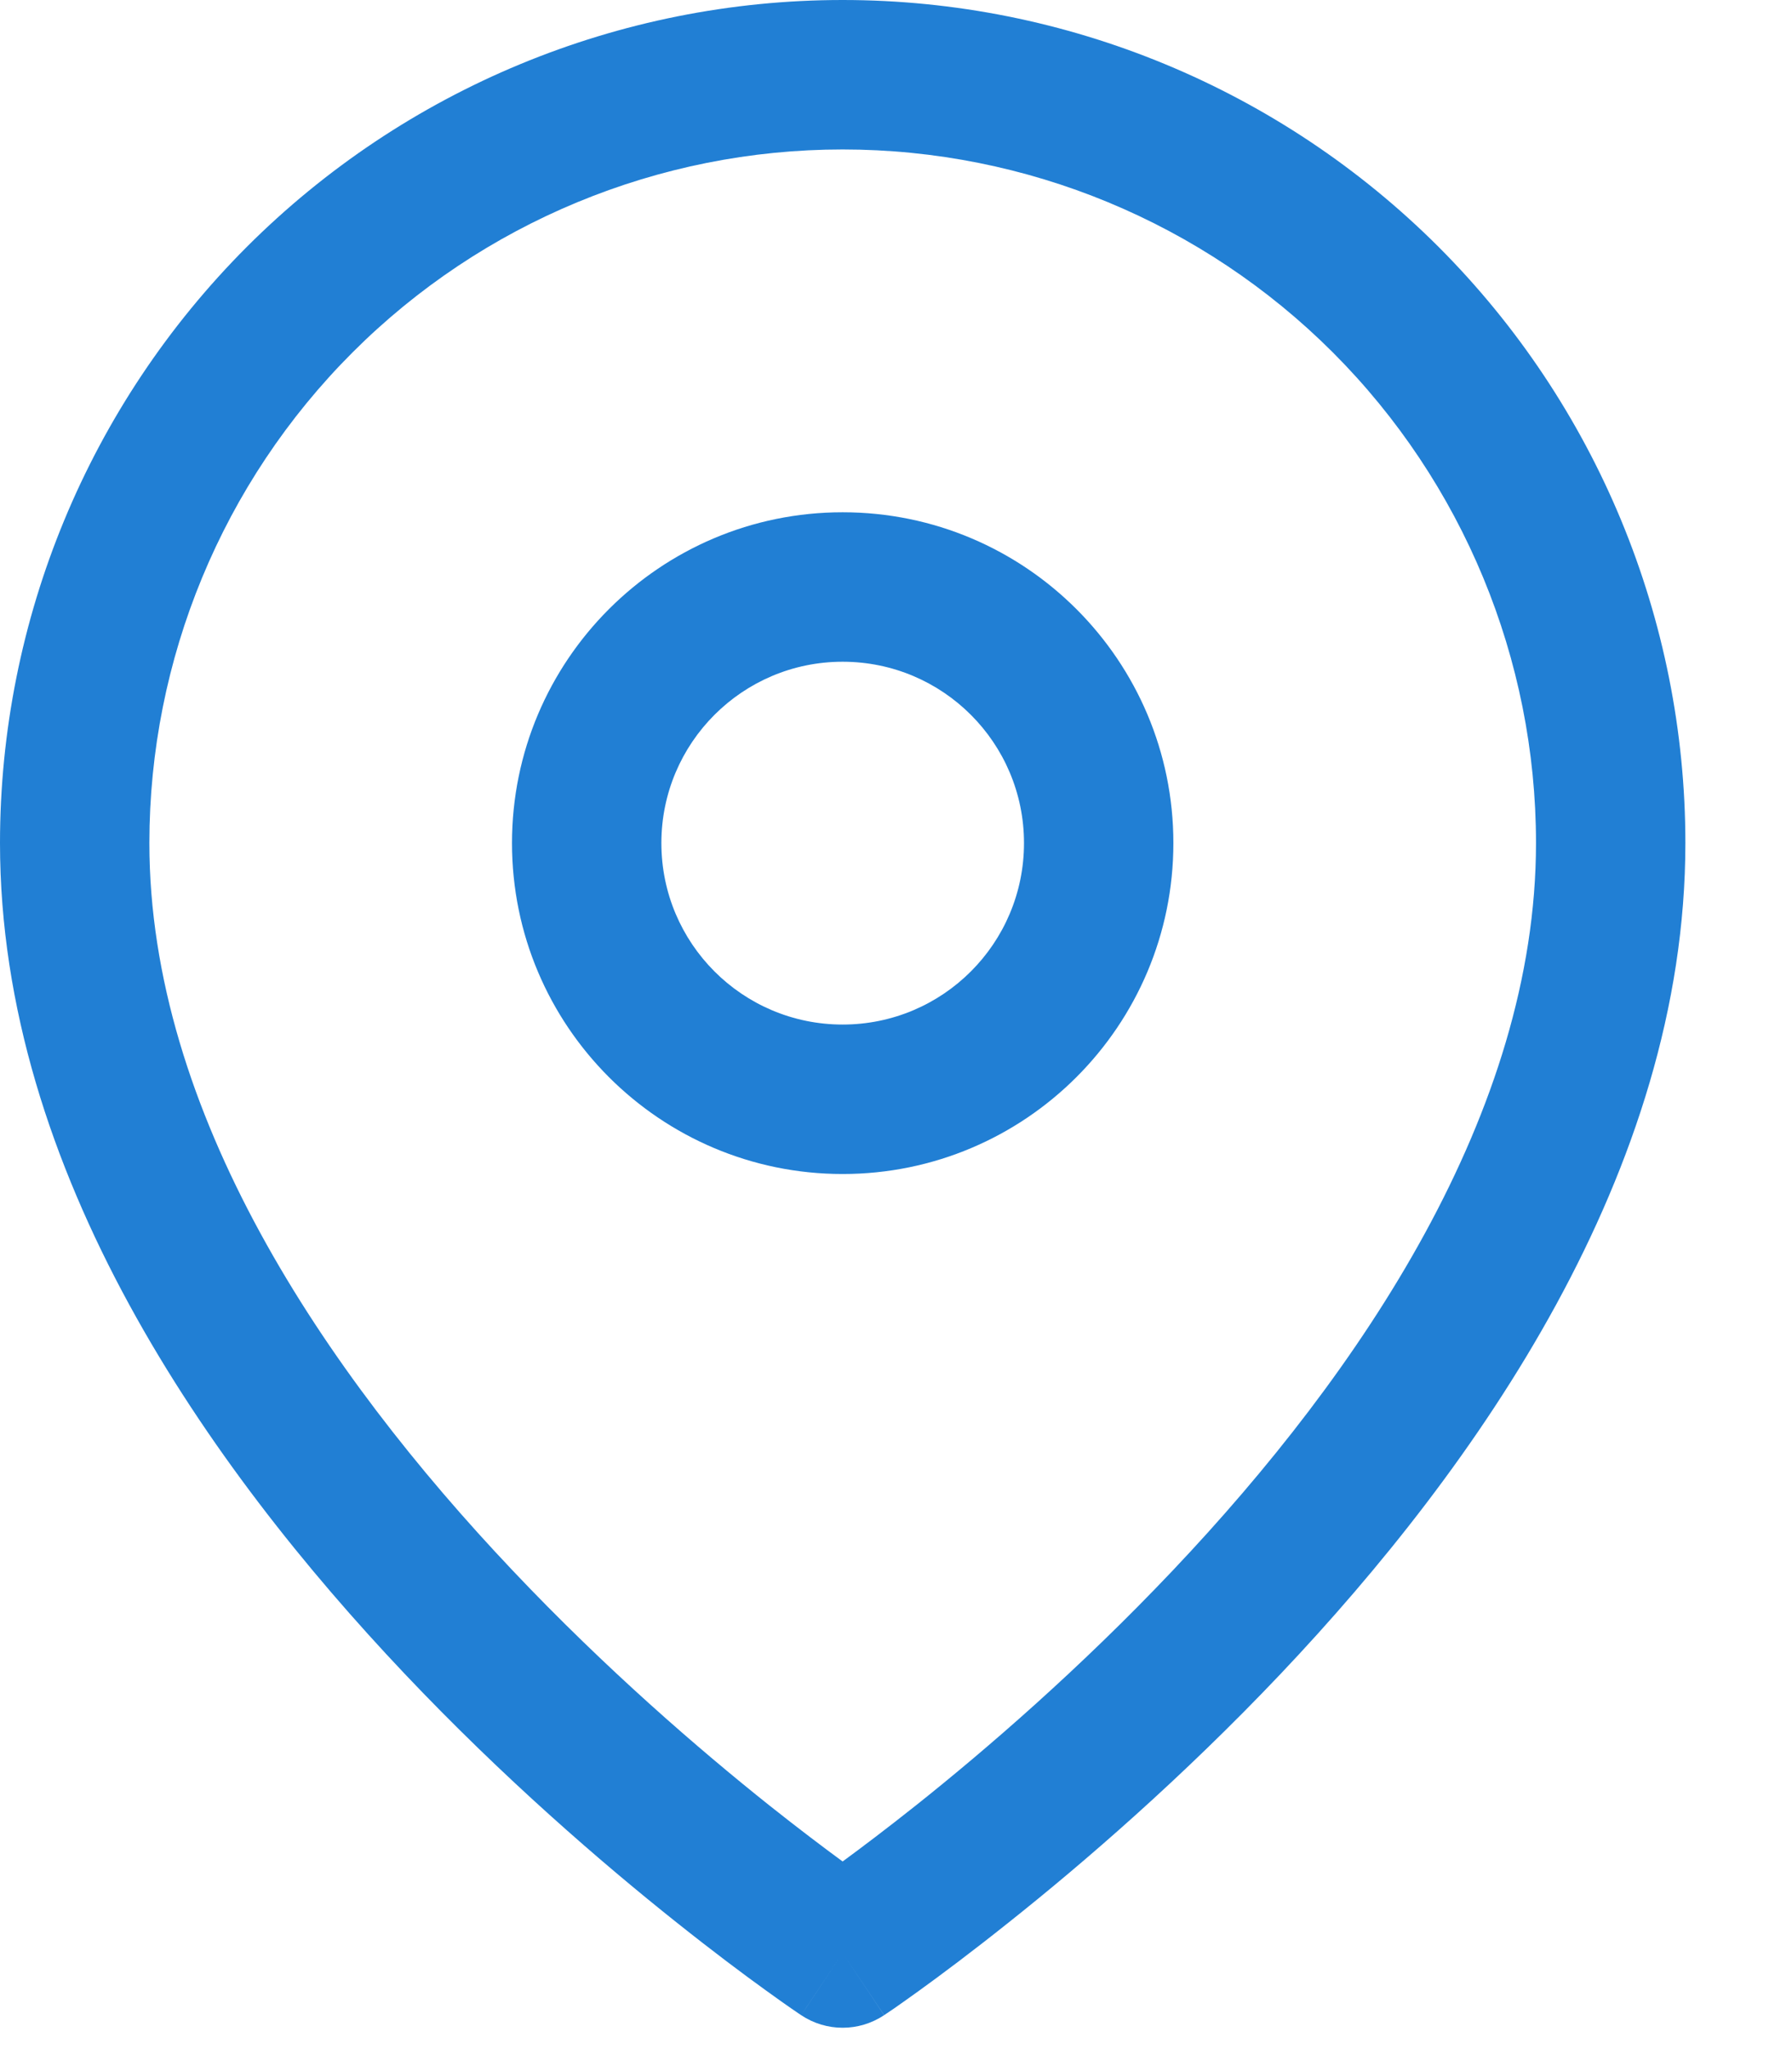 <svg width="14" height="16" viewBox="0 0 14 16" fill="none" xmlns="http://www.w3.org/2000/svg">
<path fill-rule="evenodd" clip-rule="evenodd" d="M6.583 1.167C5.147 1.167 3.769 1.737 2.753 2.753C1.737 3.769 1.167 5.147 1.167 6.583C1.167 8.682 2.53 10.707 4.007 12.265C4.733 13.032 5.462 13.66 6.009 14.096C6.237 14.277 6.433 14.425 6.583 14.535C6.733 14.425 6.929 14.277 7.157 14.096C7.705 13.66 8.433 13.032 9.16 12.265C10.637 10.707 12 8.682 12 6.583C12 5.147 11.429 3.769 10.414 2.753C9.398 1.737 8.02 1.167 6.583 1.167ZM6.583 15.25C6.26 15.735 6.259 15.735 6.259 15.735L6.258 15.734L6.253 15.731L6.238 15.721C6.226 15.712 6.207 15.7 6.184 15.684C6.137 15.651 6.069 15.604 5.984 15.542C5.813 15.419 5.572 15.239 5.282 15.008C4.705 14.549 3.933 13.884 3.16 13.068C1.637 11.46 0 9.151 0 6.583C3.97364e-08 4.837 0.694 3.163 1.928 1.928C3.163 0.694 4.837 0 6.583 0C8.329 0 10.004 0.694 11.239 1.928C12.473 3.163 13.167 4.837 13.167 6.583C13.167 9.151 11.53 11.46 10.007 13.068C9.233 13.884 8.462 14.549 7.884 15.008C7.595 15.239 7.353 15.419 7.183 15.542C7.097 15.604 7.03 15.651 6.983 15.684C6.959 15.7 6.941 15.712 6.928 15.721L6.913 15.731L6.909 15.734L6.908 15.735C6.908 15.735 6.907 15.735 6.583 15.25ZM6.583 15.25L6.907 15.735C6.711 15.866 6.455 15.866 6.259 15.735L6.583 15.25Z" fill="#217FD4"/>
<path fill-rule="evenodd" clip-rule="evenodd" d="M6.583 5.167C5.801 5.167 5.167 5.801 5.167 6.583C5.167 7.366 5.801 8 6.583 8C7.366 8 8 7.366 8 6.583C8 5.801 7.366 5.167 6.583 5.167ZM4 6.583C4 5.157 5.157 4 6.583 4C8.01 4 9.167 5.157 9.167 6.583C9.167 8.01 8.01 9.167 6.583 9.167C5.157 9.167 4 8.01 4 6.583Z" fill="#217FD4"/>
</svg>
